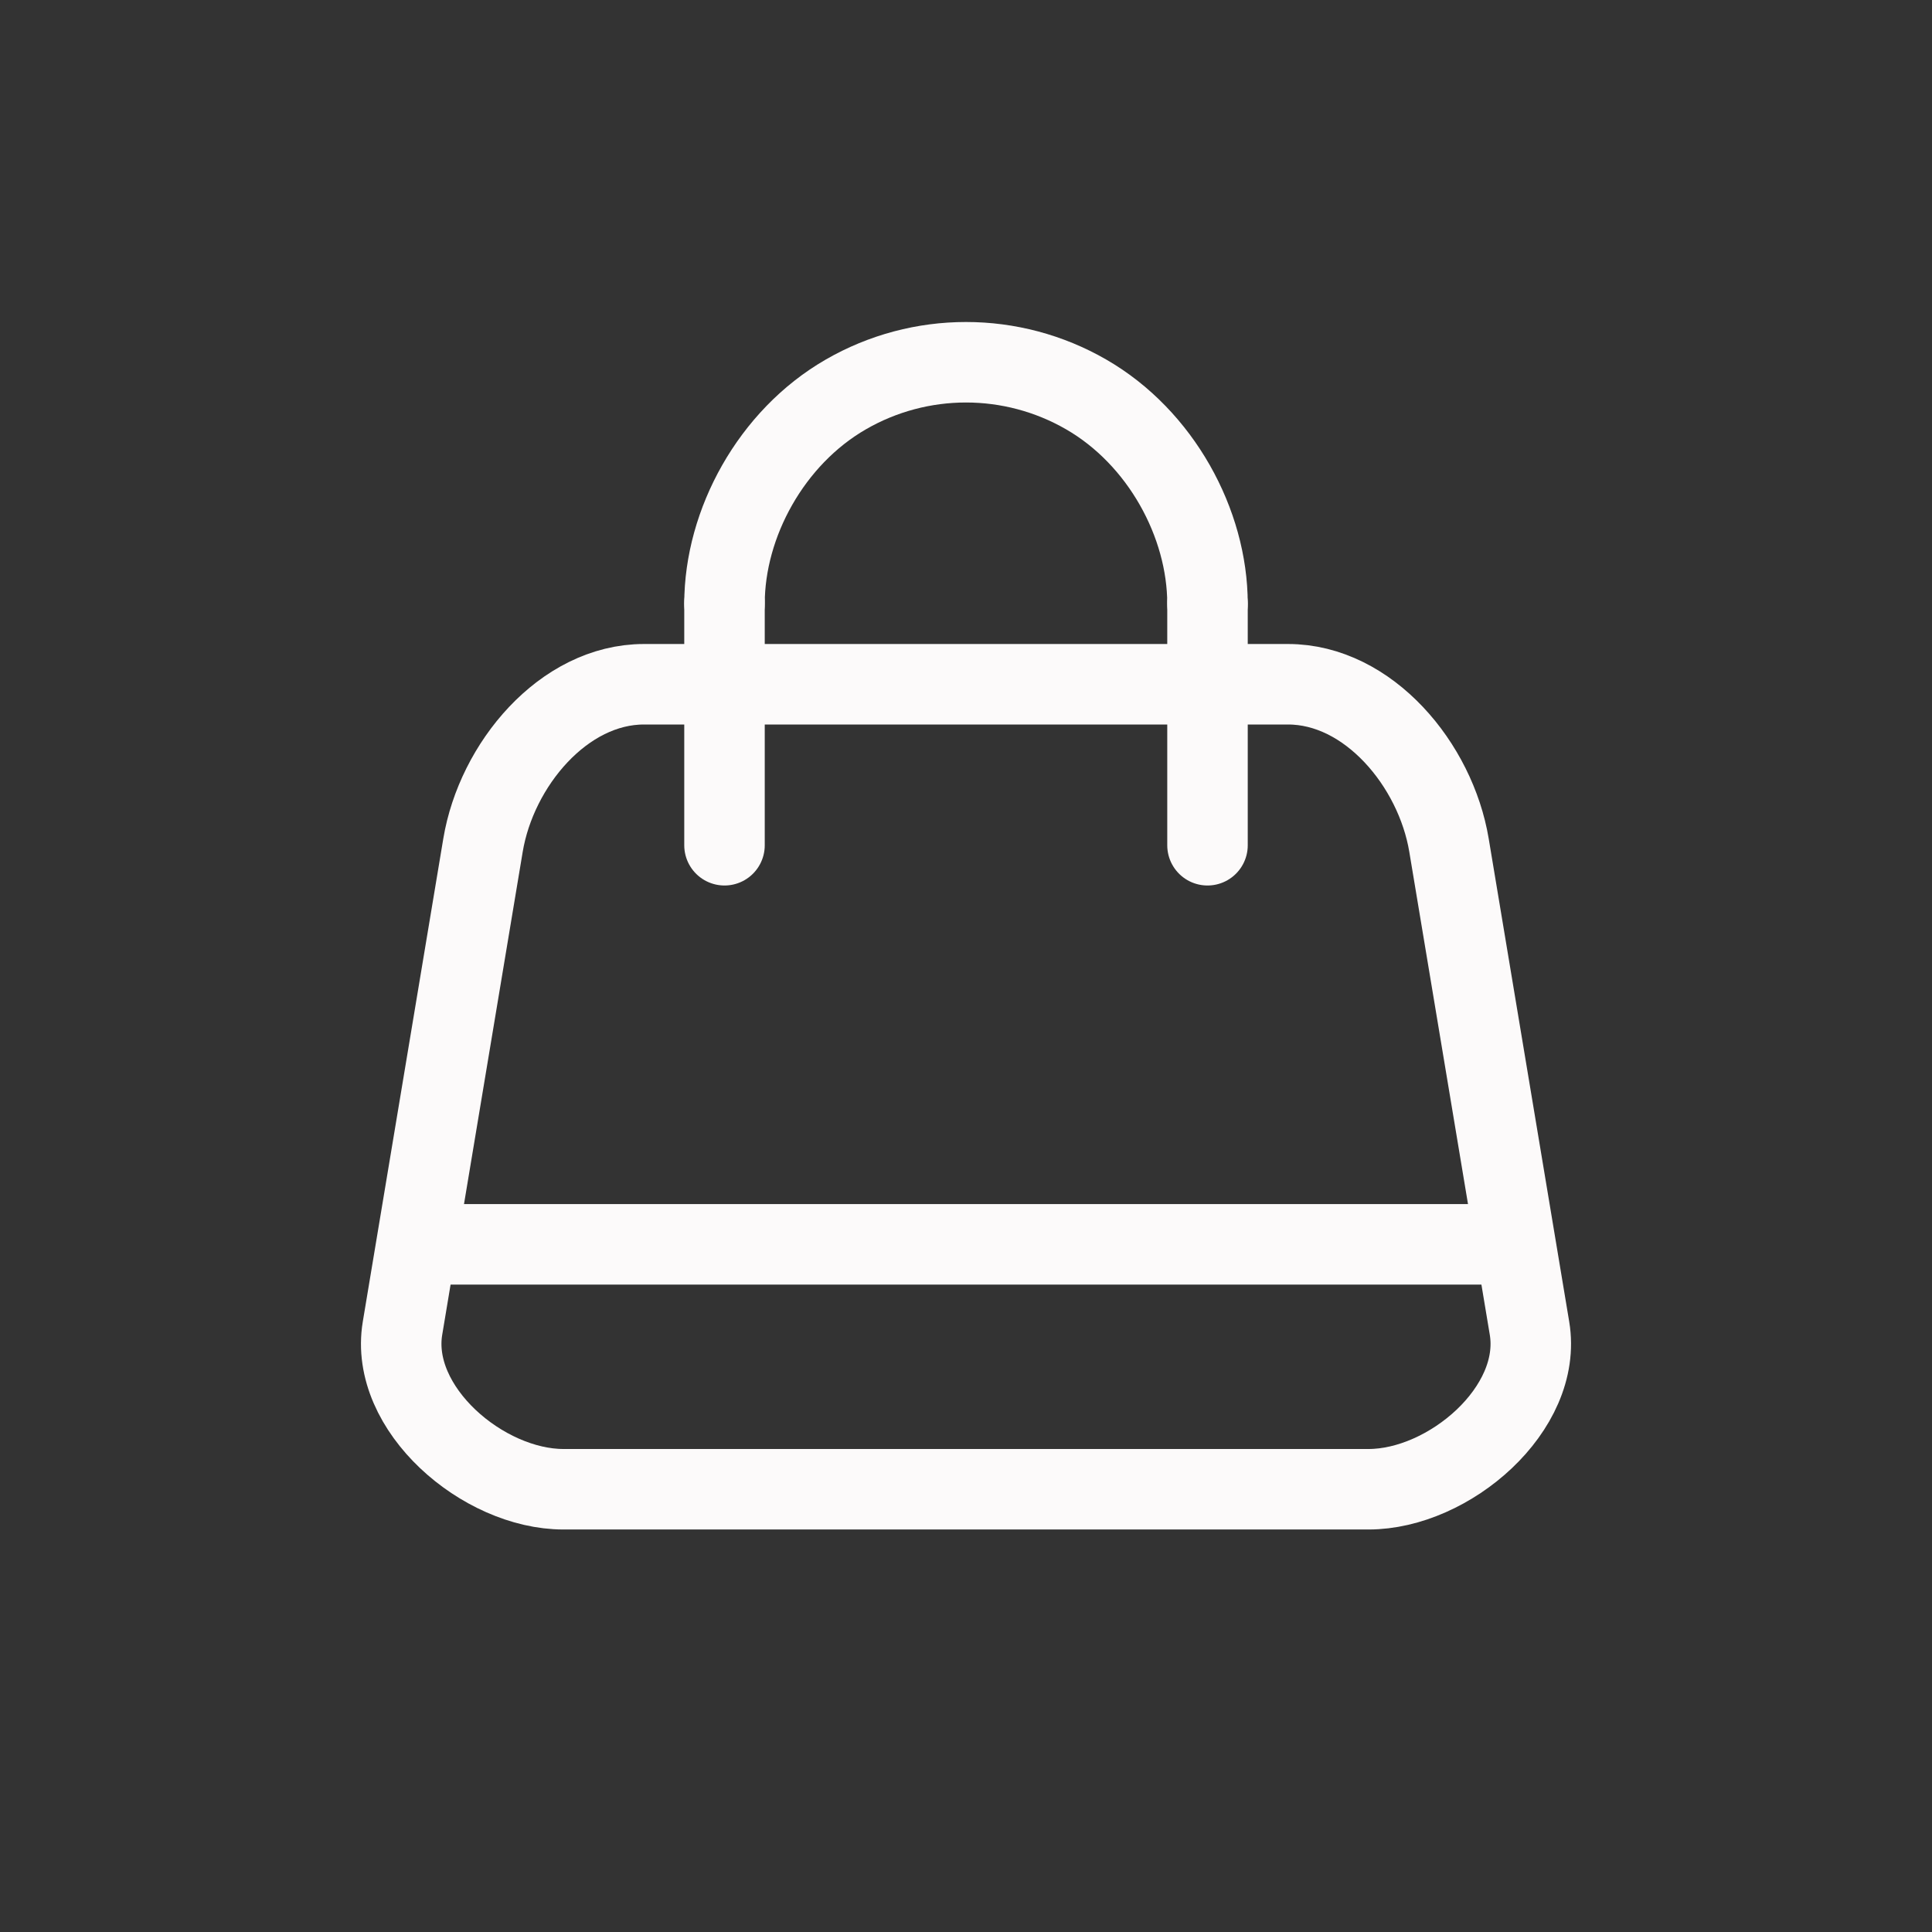 <svg width="48" height="48" viewBox="0 0 48 48" fill="none" xmlns="http://www.w3.org/2000/svg">
<rect x="0" y="0" width="48" height="48" fill="#333333" stroke="none"/>
<path d="M16 17H32C34 17 35.667 19 36 21L38 33C38.334 35.001 36 37 34 37H14C12 37 9.667 35.001 10 33L12 21C12.333 19 14 17 16 17Z" stroke="#FCFAFA" stroke-width="2" stroke-linecap="round" stroke-linejoin="round"/>
<path d="M18 21V14.977" stroke="#FCFAFA" stroke-width="2" stroke-linecap="round" stroke-linejoin="round"/>
<path d="M30 15V21" stroke="#FCFAFA" stroke-width="2" stroke-linecap="round" stroke-linejoin="round"/>
<path d="M10.386 30.915H37.614" stroke="#FCFAFA" stroke-width="2" stroke-linecap="round" stroke-linejoin="round"/>
<path d="M30 15C30 13 28.838 10.868 26.988 9.801C25.139 8.733 22.861 8.733 21.012 9.801C19.162 10.868 18 13 18 15" stroke="#FCFAFA" stroke-width="2" stroke-linecap="round" stroke-linejoin="round"/>
</svg>

